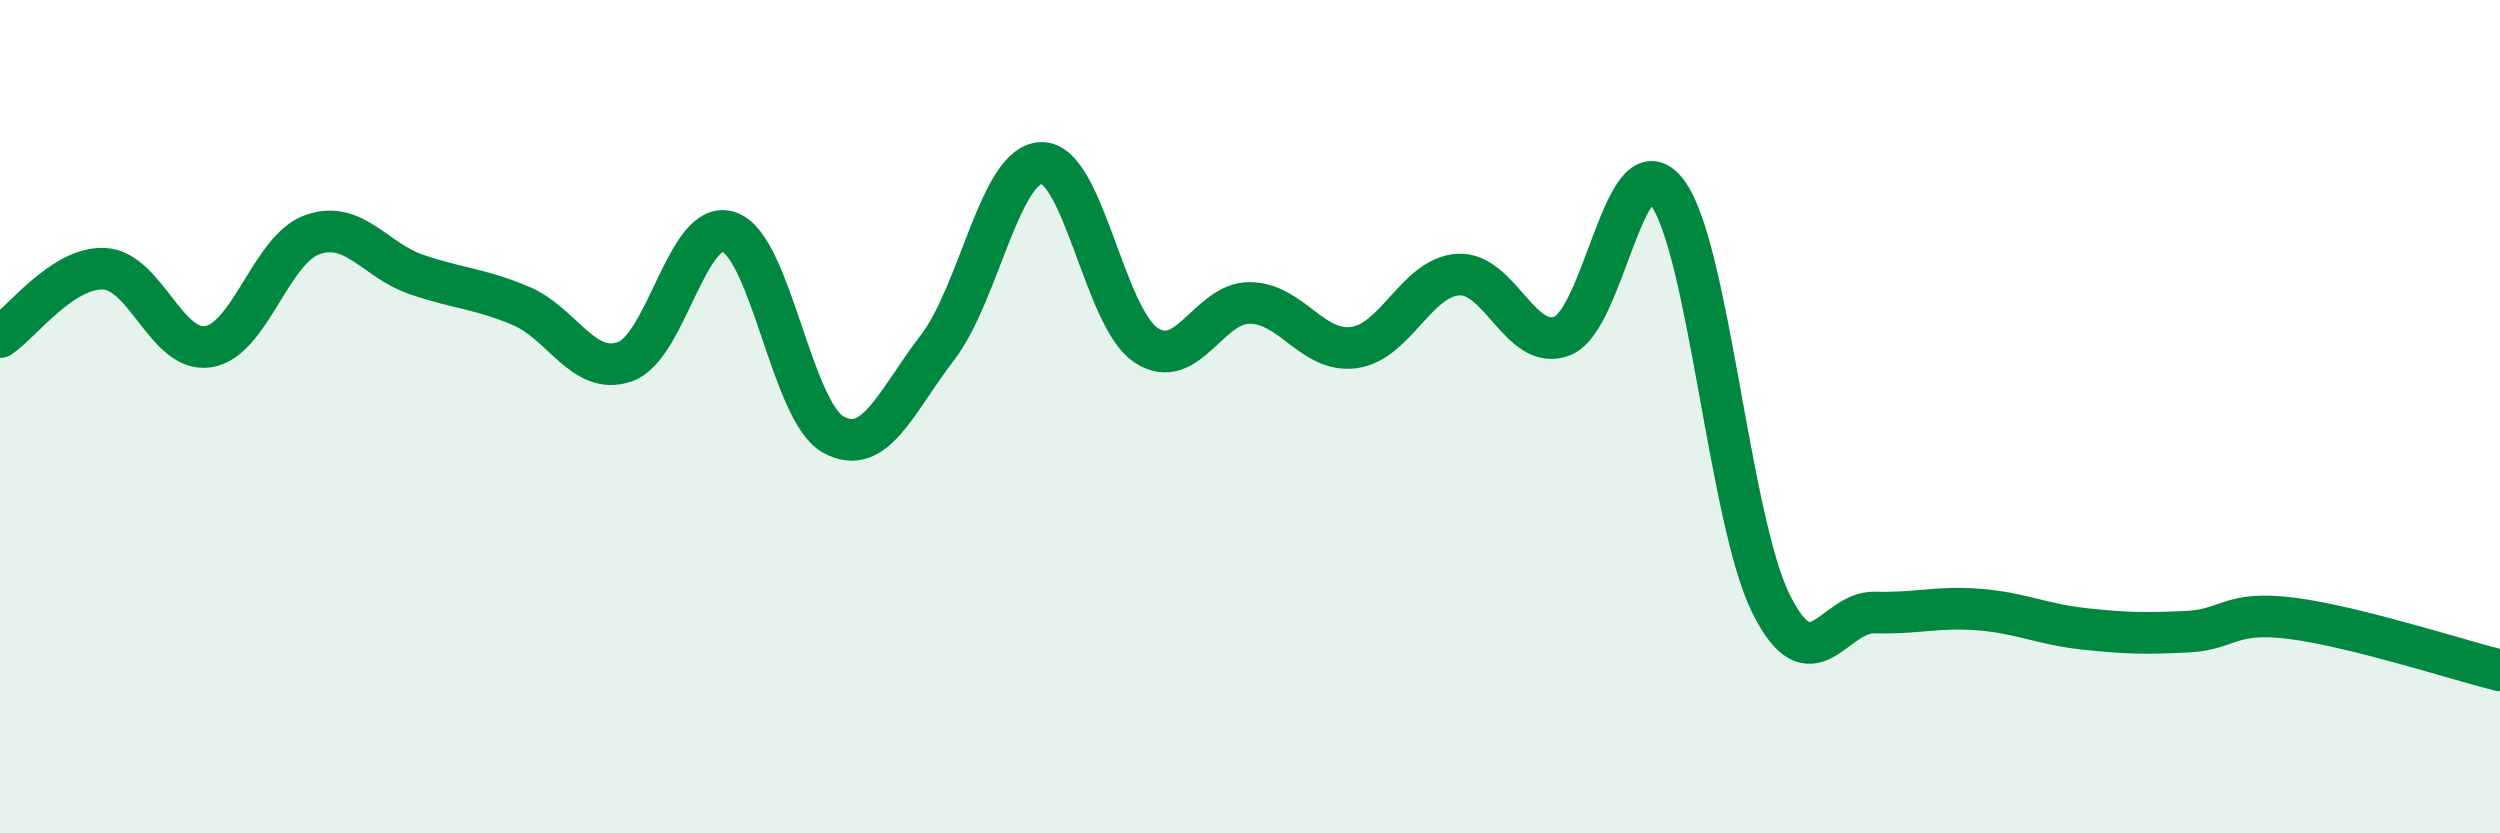 
    <svg width="60" height="20" viewBox="0 0 60 20" xmlns="http://www.w3.org/2000/svg">
      <path
        d="M 0,8.09 C 0.5,7.76 1.5,6.4 2.5,6.45 C 3.5,6.5 4,8.48 5,8.32 C 6,8.16 6.5,5.98 7.5,5.63 C 8.5,5.28 9,6.25 10,6.59 C 11,6.93 11.5,6.92 12.5,7.34 C 13.5,7.76 14,9.03 15,8.68 C 16,8.33 16.5,5.22 17.5,5.57 C 18.5,5.92 19,9.88 20,10.43 C 21,10.98 21.5,9.64 22.5,8.34 C 23.5,7.04 24,3.92 25,3.91 C 26,3.9 26.5,7.61 27.5,8.28 C 28.5,8.95 29,7.26 30,7.27 C 31,7.28 31.5,8.48 32.5,8.34 C 33.5,8.2 34,6.65 35,6.59 C 36,6.53 36.5,8.46 37.5,8.06 C 38.5,7.66 39,3.32 40,4.6 C 41,5.88 41.5,12.46 42.5,14.48 C 43.5,16.5 44,14.67 45,14.7 C 46,14.73 46.5,14.55 47.5,14.63 C 48.5,14.71 49,14.98 50,15.09 C 51,15.2 51.5,15.21 52.5,15.16 C 53.5,15.11 53.5,14.65 55,14.84 C 56.5,15.03 59,15.84 60,16.09L60 20L0 20Z"
        fill="#008740"
        opacity="0.1"
        stroke-linecap="round"
        stroke-linejoin="round"
      />
      <path
        d="M 0,8.09 C 0.5,7.76 1.5,6.4 2.5,6.45 C 3.5,6.5 4,8.48 5,8.32 C 6,8.16 6.5,5.98 7.5,5.63 C 8.5,5.28 9,6.25 10,6.59 C 11,6.93 11.5,6.92 12.5,7.34 C 13.5,7.76 14,9.03 15,8.68 C 16,8.33 16.5,5.22 17.5,5.57 C 18.5,5.92 19,9.88 20,10.43 C 21,10.98 21.5,9.64 22.5,8.34 C 23.5,7.04 24,3.92 25,3.91 C 26,3.9 26.5,7.61 27.5,8.28 C 28.5,8.95 29,7.26 30,7.27 C 31,7.28 31.5,8.48 32.5,8.34 C 33.5,8.2 34,6.65 35,6.59 C 36,6.53 36.5,8.46 37.5,8.06 C 38.5,7.66 39,3.32 40,4.6 C 41,5.88 41.5,12.46 42.5,14.48 C 43.5,16.5 44,14.67 45,14.7 C 46,14.73 46.5,14.55 47.5,14.63 C 48.5,14.71 49,14.98 50,15.09 C 51,15.2 51.5,15.21 52.5,15.16 C 53.5,15.11 53.5,14.65 55,14.84 C 56.5,15.03 59,15.84 60,16.09"
        stroke="#008740"
        stroke-width="1"
        fill="none"
        stroke-linecap="round"
        stroke-linejoin="round"
      />
    </svg>
  